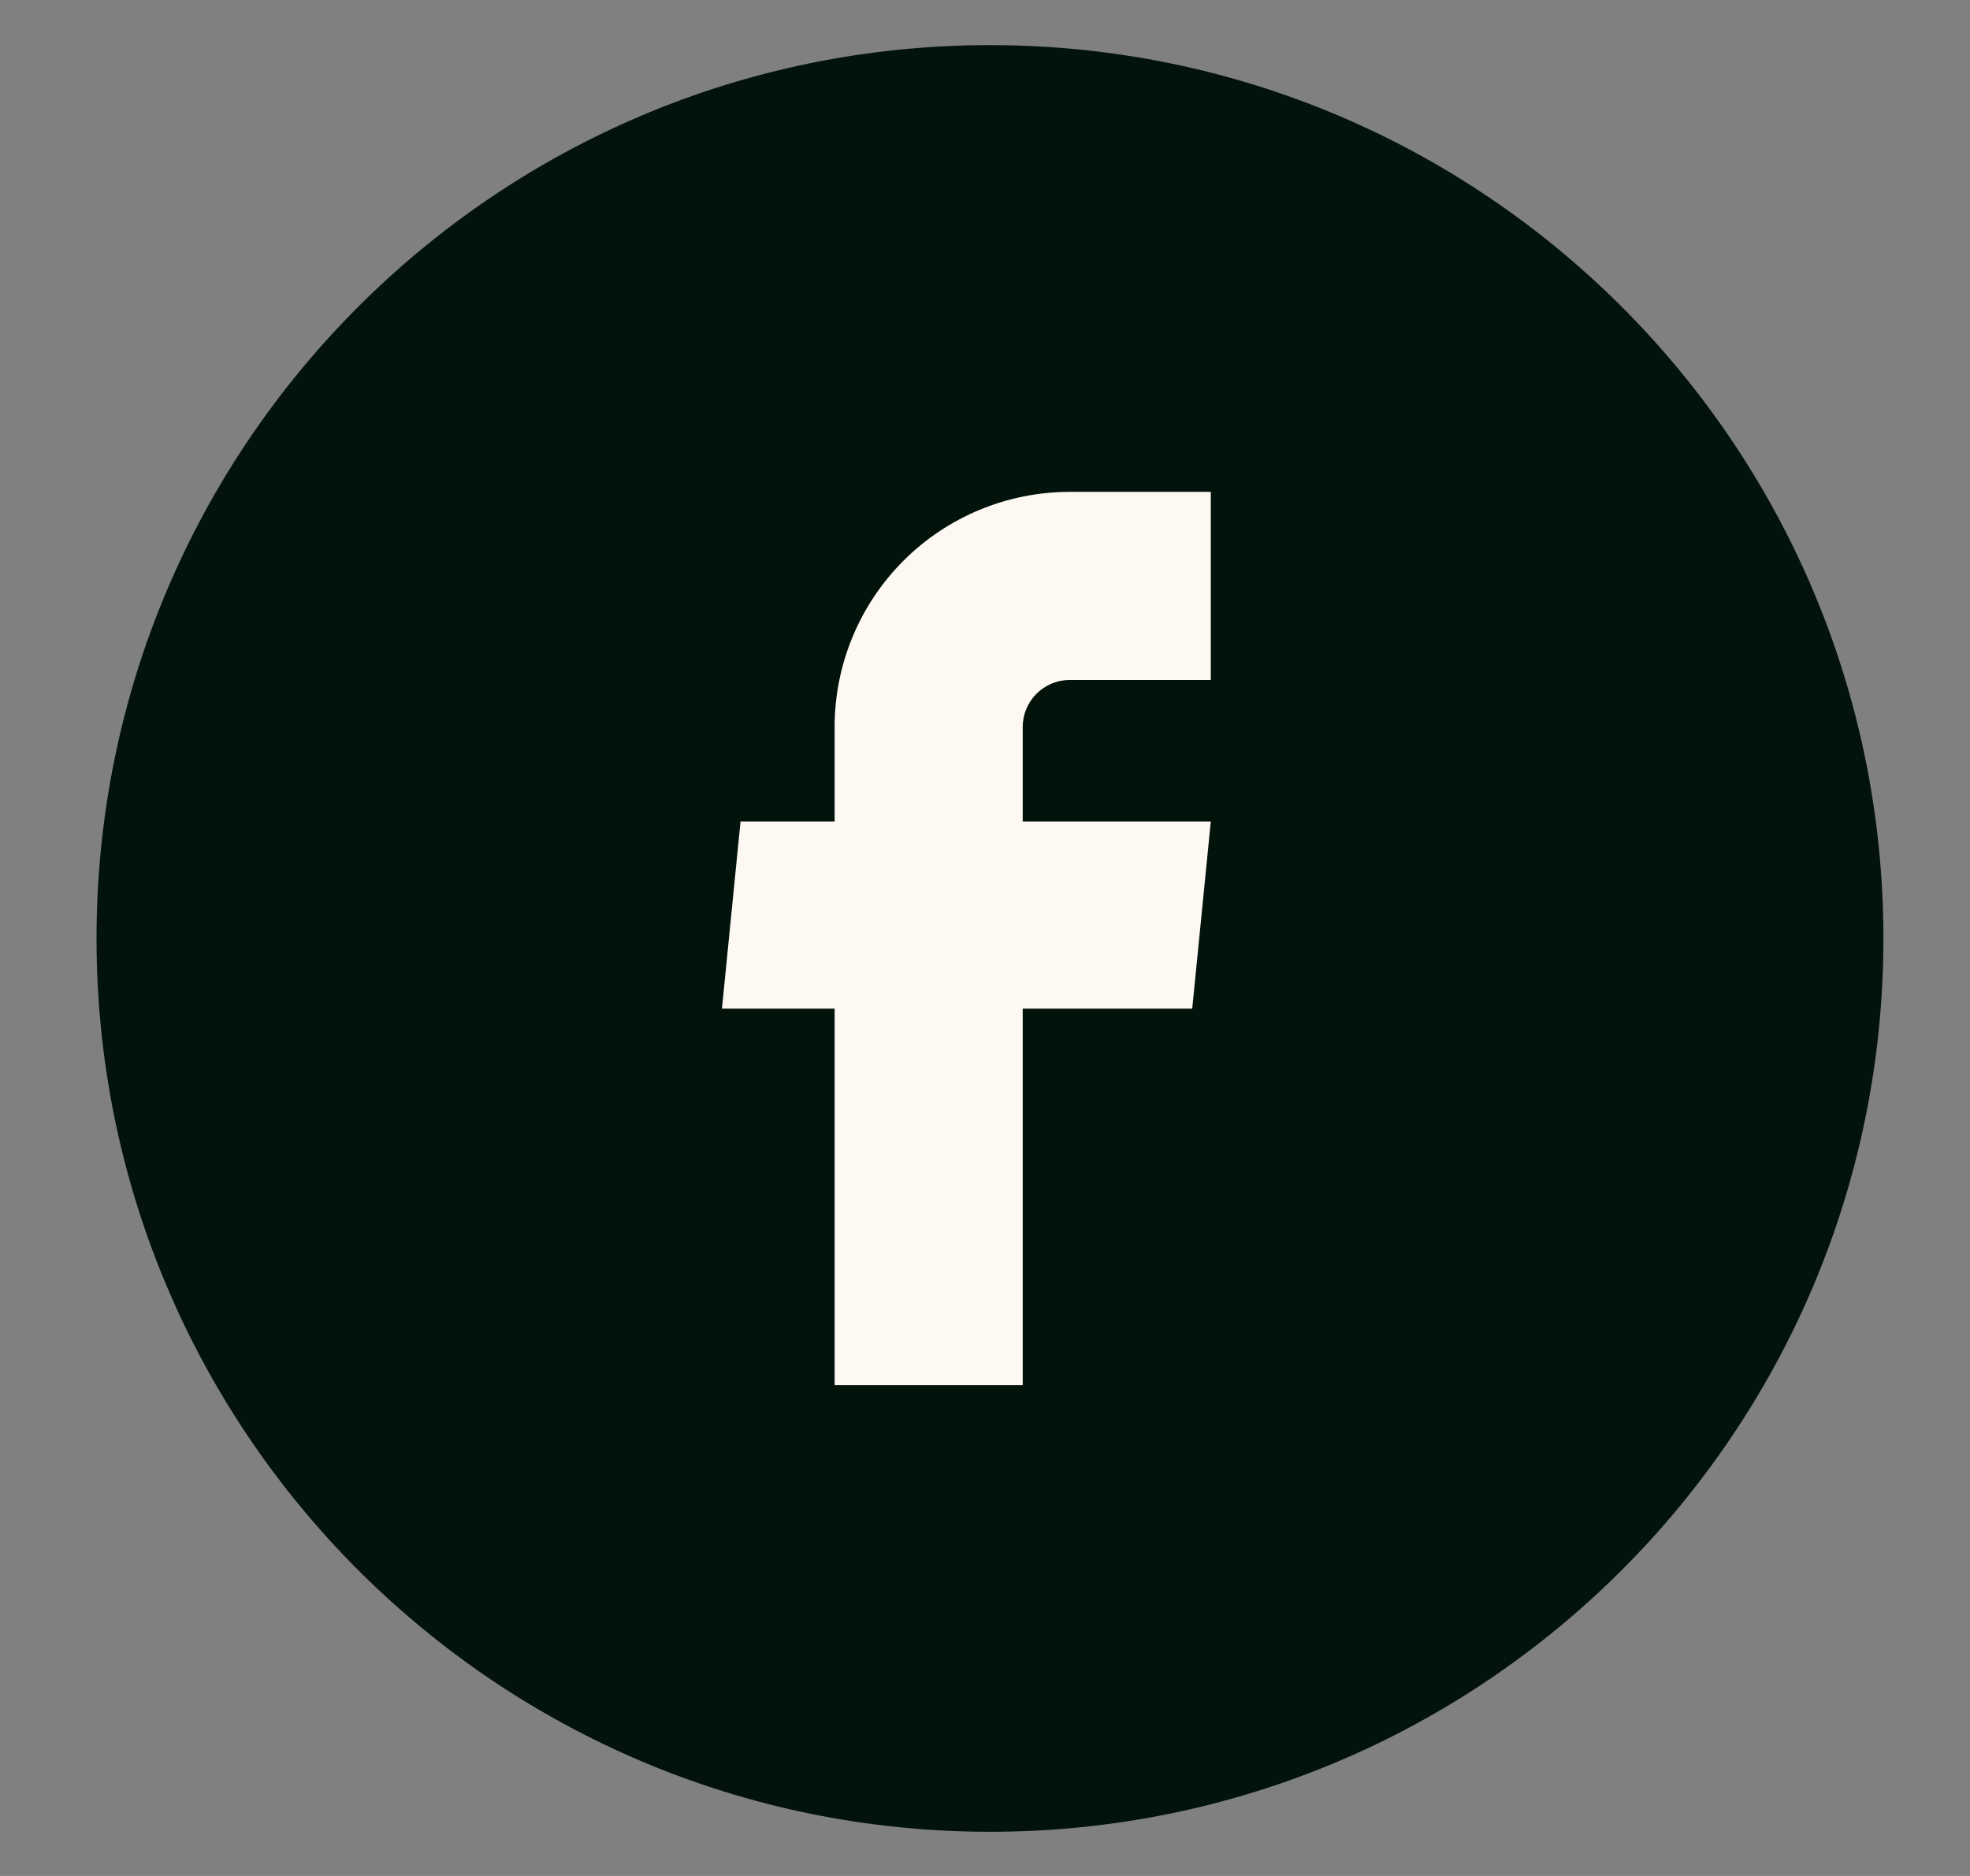 <svg width="21" height="20" viewBox="0 0 21 20" fill="none" xmlns="http://www.w3.org/2000/svg">
<rect x="0" y="0" width="21" height="20" fill="#808080" stroke="none"/>
<path d="M10.553 19.529C15.813 19.529 20.077 15.265 20.077 10.005C20.077 4.745 15.813 0.481 10.553 0.481C5.293 0.481 1.029 4.745 1.029 10.005C1.029 15.265 5.293 19.529 10.553 19.529Z" fill="#02130C"/>
<path d="M8.897 14.768H10.902V10.753H12.709L12.907 8.758H10.902V7.75C10.902 7.617 10.955 7.49 11.049 7.396C11.143 7.302 11.27 7.249 11.403 7.249H12.907V5.244H11.403C10.739 5.244 10.101 5.508 9.631 5.978C9.161 6.448 8.897 7.086 8.897 7.75V8.758H7.894L7.696 10.753H8.897V14.768Z" fill="#FDF9F2"/>
</svg>

